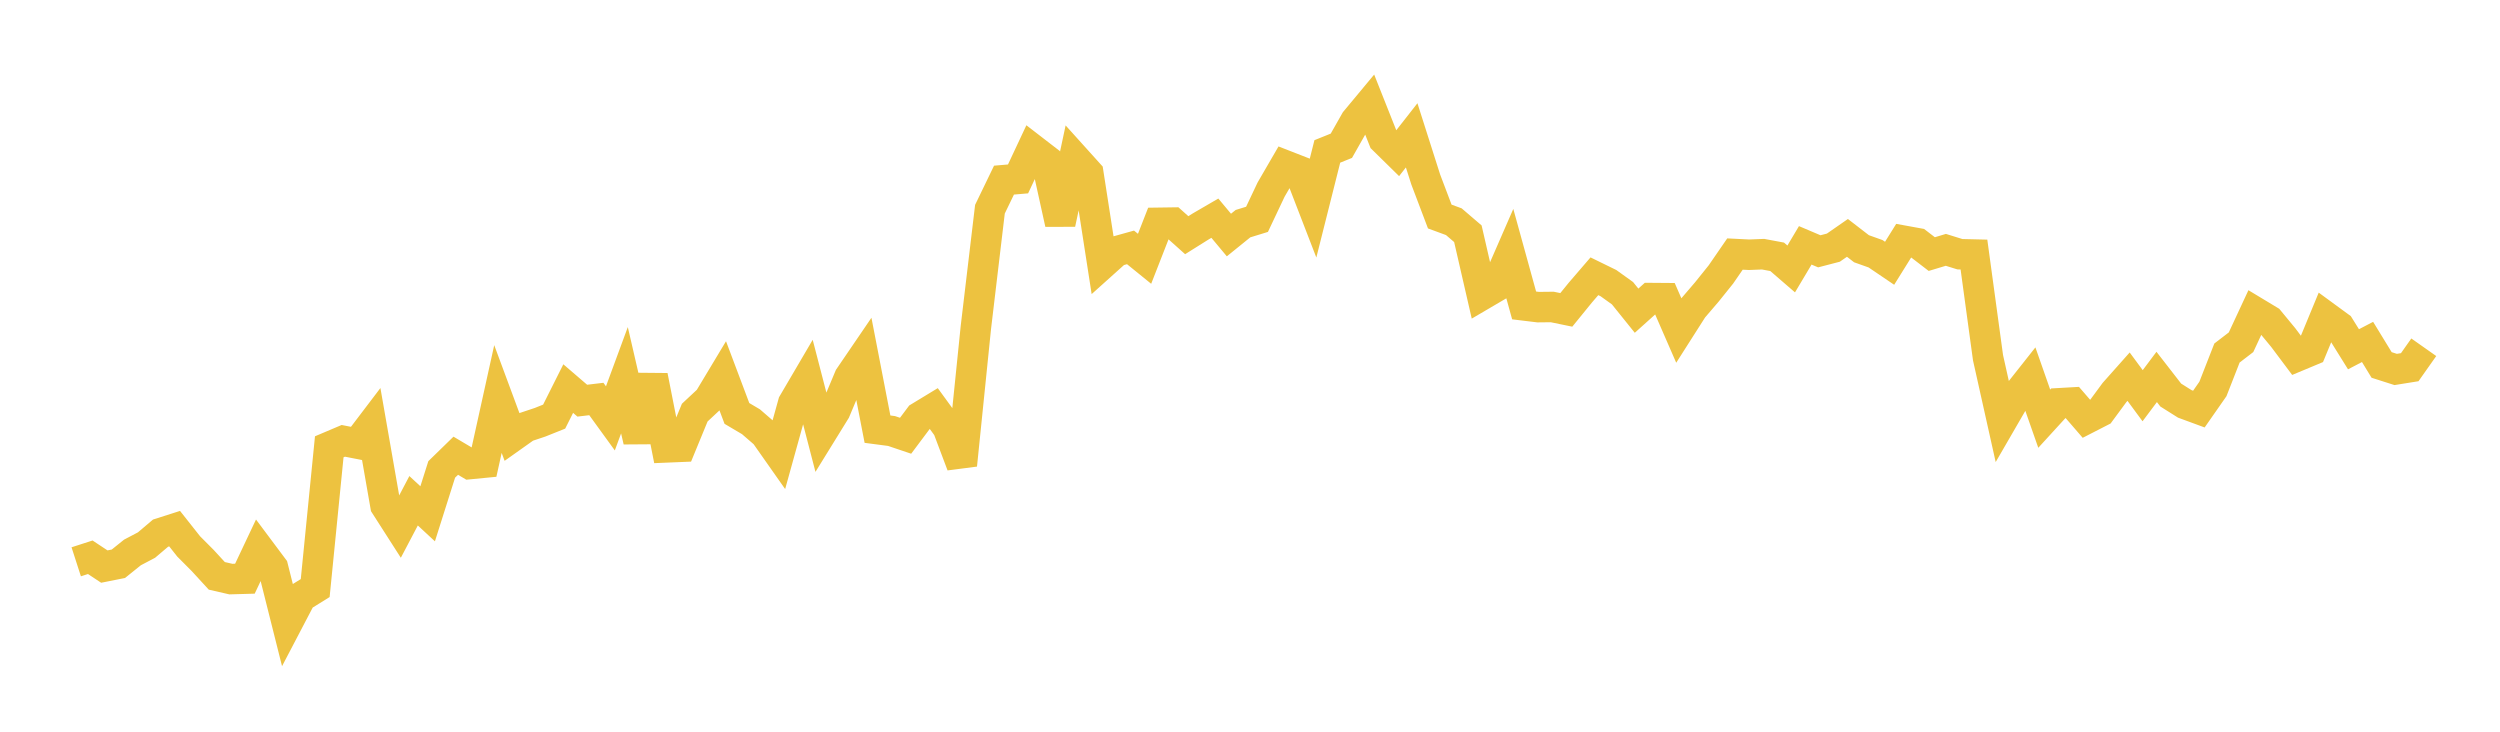 <svg width="164" height="48" xmlns="http://www.w3.org/2000/svg" xmlns:xlink="http://www.w3.org/1999/xlink"><path fill="none" stroke="rgb(237,194,64)" stroke-width="2" d="M5,36.854L5.922,36.556L6.844,37.167L7.766,36.983L8.689,36.241L9.611,35.756L10.533,34.974L11.455,34.679L12.377,35.845L13.299,36.771L14.222,37.776L15.144,37.988L16.066,37.962L16.988,36.01L17.91,37.244L18.832,40.913L19.754,39.151L20.677,38.577L21.599,29.31L22.521,28.919L23.443,29.099L24.365,27.885L25.287,33.162L26.21,34.603L27.132,32.85L28.054,33.705L28.976,30.794L29.898,29.896L30.82,30.442L31.743,30.352L32.665,26.175L33.587,28.661L34.509,28.007L35.431,27.699L36.353,27.33L37.275,25.491L38.198,26.284L39.12,26.174L40.042,27.445L40.964,24.944L41.886,28.932L42.808,24.663L43.731,29.348L44.653,29.31L45.575,27.068L46.497,26.207L47.419,24.672L48.341,27.121L49.263,27.666L50.186,28.465L51.108,29.777L52.03,26.455L52.952,24.883L53.874,28.437L54.796,26.944L55.719,24.743L56.641,23.391L57.563,28.153L58.485,28.274L59.407,28.585L60.329,27.354L61.251,26.794L62.174,28.061L63.096,30.507L64.018,21.475L64.94,13.724L65.862,11.816L66.784,11.737L67.707,9.77L68.629,10.481L69.551,14.669L70.473,10.352L71.395,11.375L72.317,17.315L73.24,16.486L74.162,16.229L75.084,16.977L76.006,14.616L76.928,14.603L77.85,15.428L78.772,14.85L79.695,14.313L80.617,15.418L81.539,14.672L82.461,14.388L83.383,12.439L84.305,10.85L85.228,11.21L86.15,13.597L87.072,9.933L87.994,9.562L88.916,7.935L89.838,6.826L90.76,9.15L91.683,10.056L92.605,8.878L93.527,11.771L94.449,14.204L95.371,14.544L96.293,15.334L97.216,19.349L98.138,18.808L99.06,16.694L99.982,20.036L100.904,20.148L101.826,20.138L102.749,20.328L103.671,19.195L104.593,18.123L105.515,18.574L106.437,19.236L107.359,20.381L108.281,19.553L109.204,19.56L110.126,21.675L111.048,20.228L111.97,19.152L112.892,18.004L113.814,16.665L114.737,16.711L115.659,16.675L116.581,16.847L117.503,17.643L118.425,16.095L119.347,16.486L120.269,16.246L121.192,15.605L122.114,16.317L123.036,16.646L123.958,17.271L124.88,15.791L125.802,15.959L126.725,16.668L127.647,16.39L128.569,16.677L129.491,16.699L130.413,23.461L131.335,27.593L132.257,26.001L133.18,24.834L134.102,27.466L135.024,26.457L135.946,26.405L136.868,27.472L137.79,26.999L138.713,25.746L139.635,24.709L140.557,25.959L141.479,24.727L142.401,25.915L143.323,26.496L144.246,26.836L145.168,25.515L146.09,23.158L147.012,22.451L147.934,20.469L148.856,21.025L149.778,22.142L150.701,23.373L151.623,22.988L152.545,20.756L153.467,21.431L154.389,22.912L155.311,22.431L156.234,23.941L157.156,24.236L158.078,24.088L159,22.78"></path></svg>